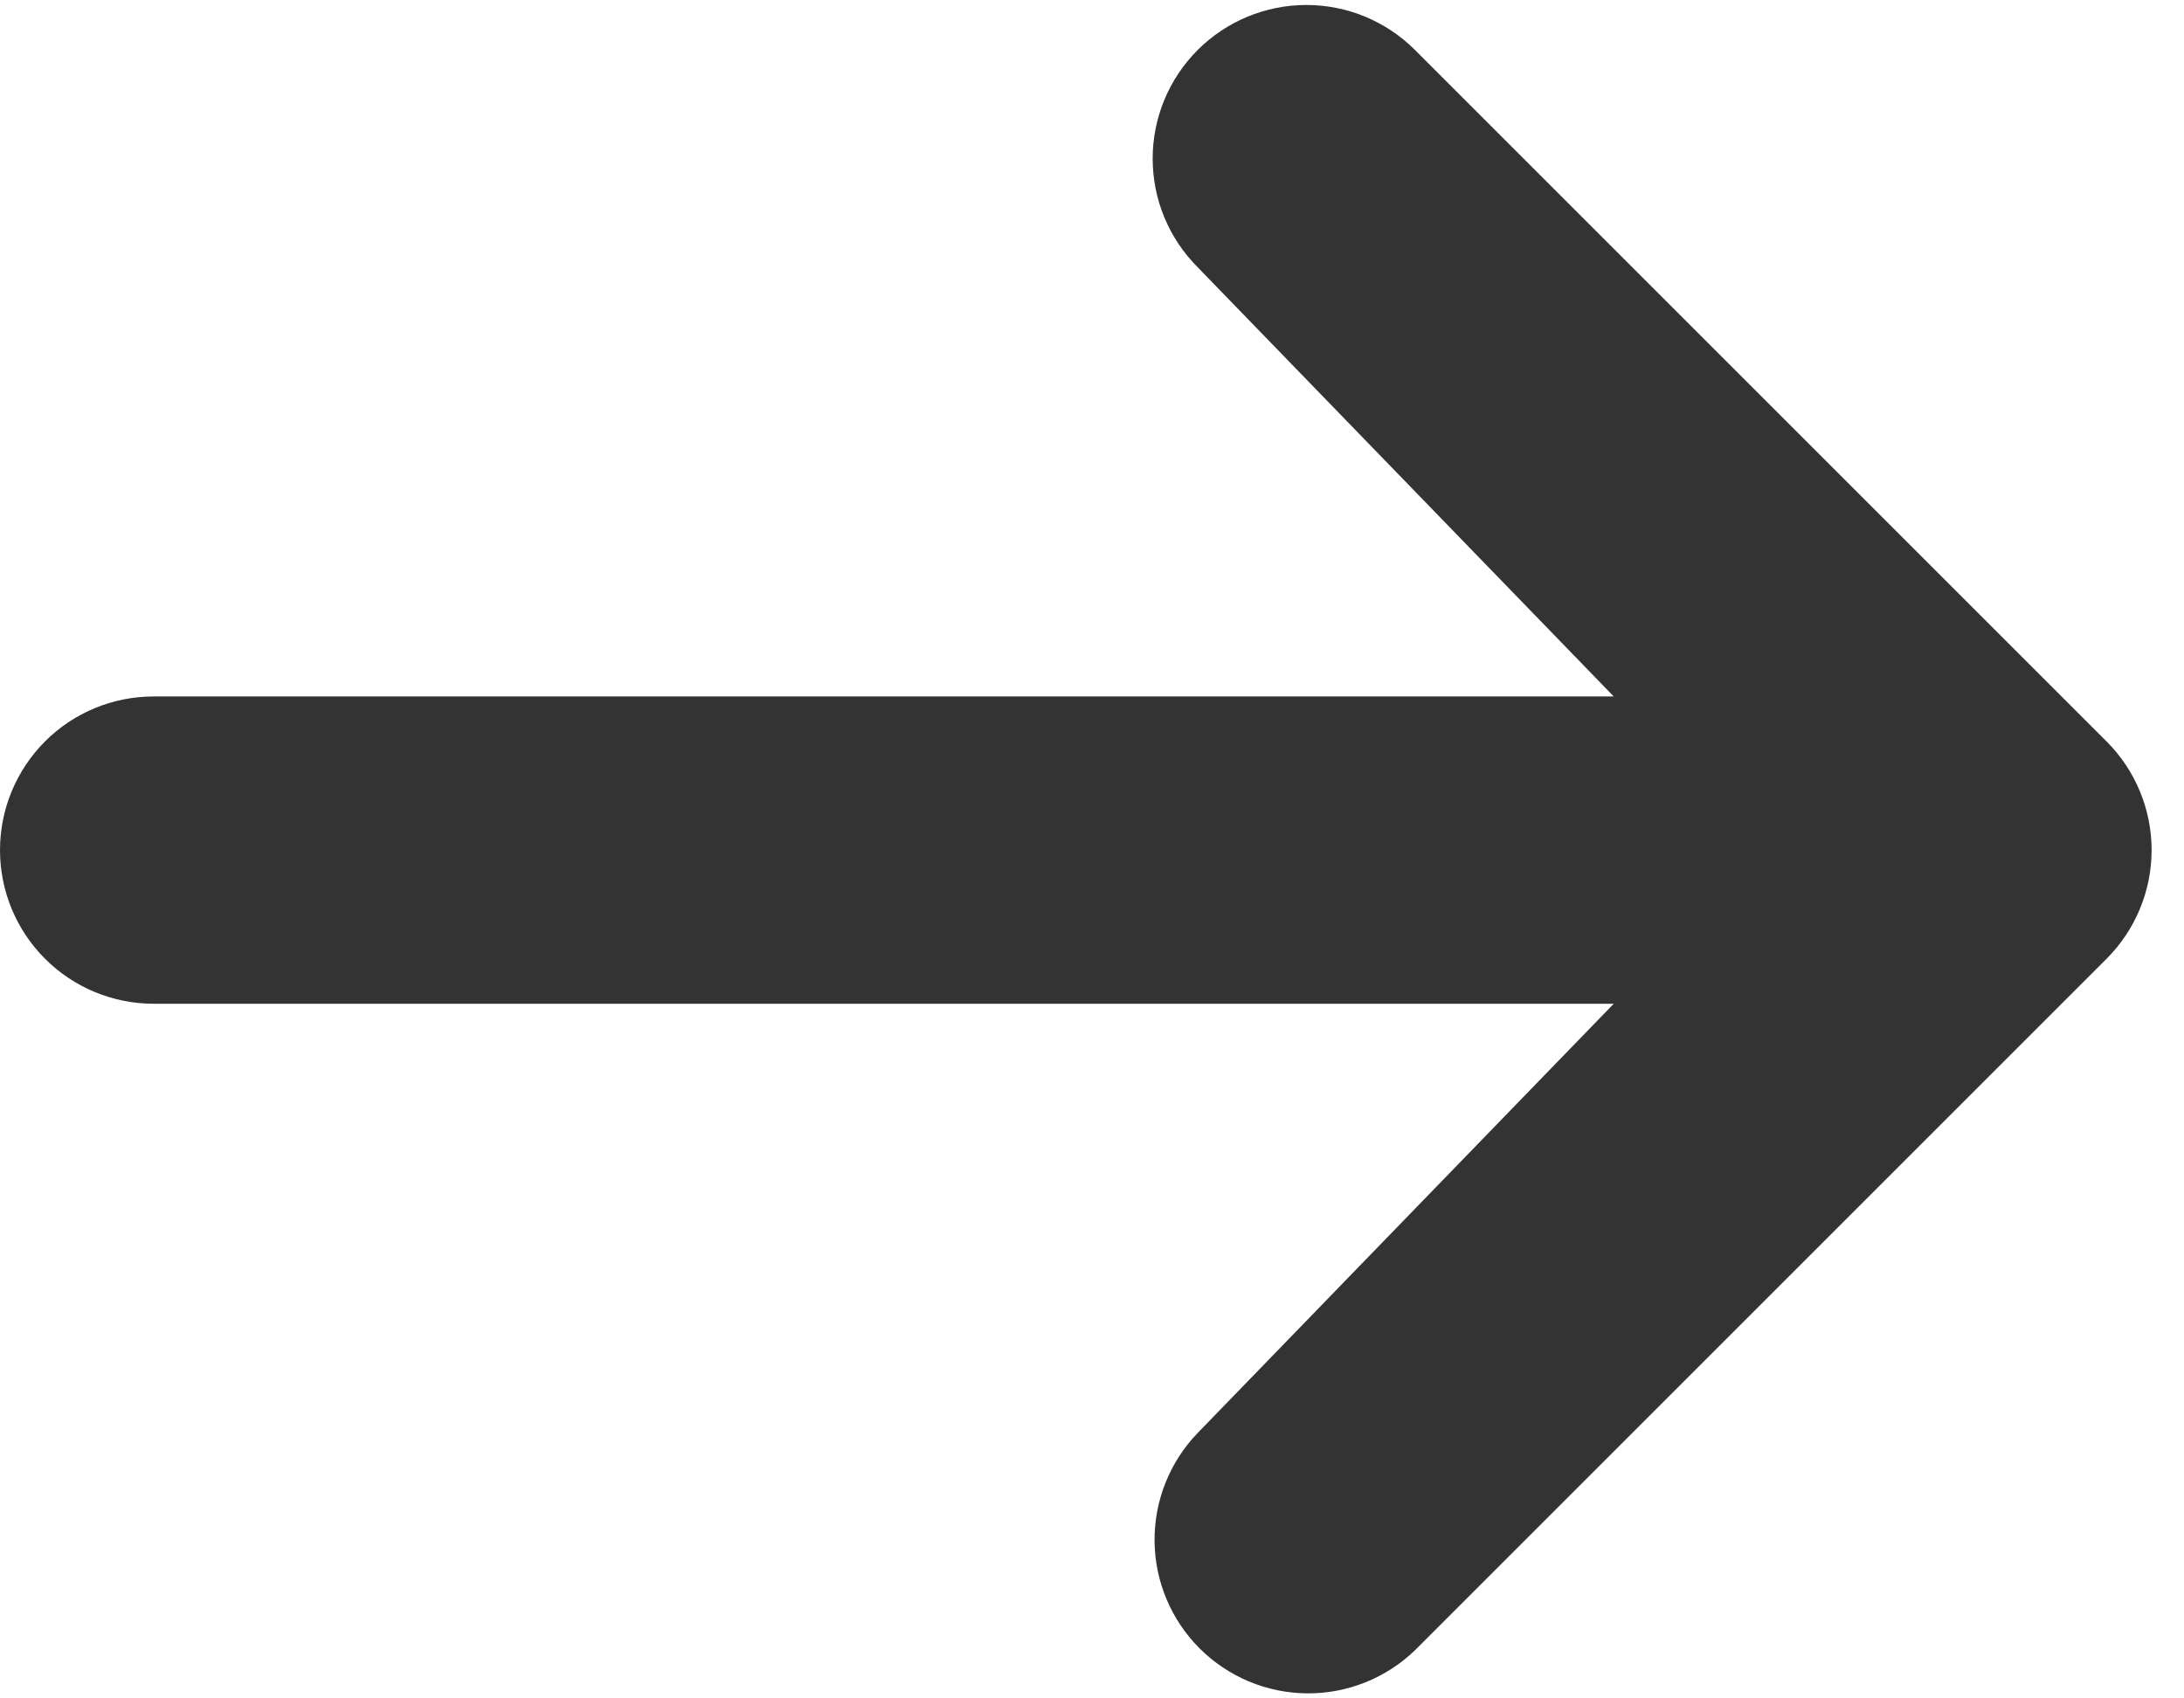 <svg width="36" height="28" viewBox="0 0 36 28" fill="none" xmlns="http://www.w3.org/2000/svg">
<path d="M19.742 0.824C20.217 0.349 20.862 0.082 21.533 0.082C22.205 0.082 22.849 0.349 23.324 0.824L34.724 12.224C35.199 12.699 35.466 13.343 35.466 14.015C35.466 14.687 35.199 15.331 34.724 15.806L23.324 27.206C22.847 27.667 22.207 27.923 21.543 27.917C20.878 27.911 20.243 27.645 19.773 27.175C19.303 26.705 19.037 26.07 19.031 25.406C19.026 24.741 19.281 24.102 19.742 23.624L26.6 16.548H2.533C1.861 16.548 1.217 16.281 0.742 15.806C0.267 15.331 0 14.687 0 14.015C0 13.343 0.267 12.699 0.742 12.223C1.217 11.748 1.861 11.482 2.533 11.482H26.6L19.742 4.406C19.267 3.931 19 3.287 19 2.615C19 1.943 19.267 1.299 19.742 0.824Z" fill="#333333"/>
</svg>
